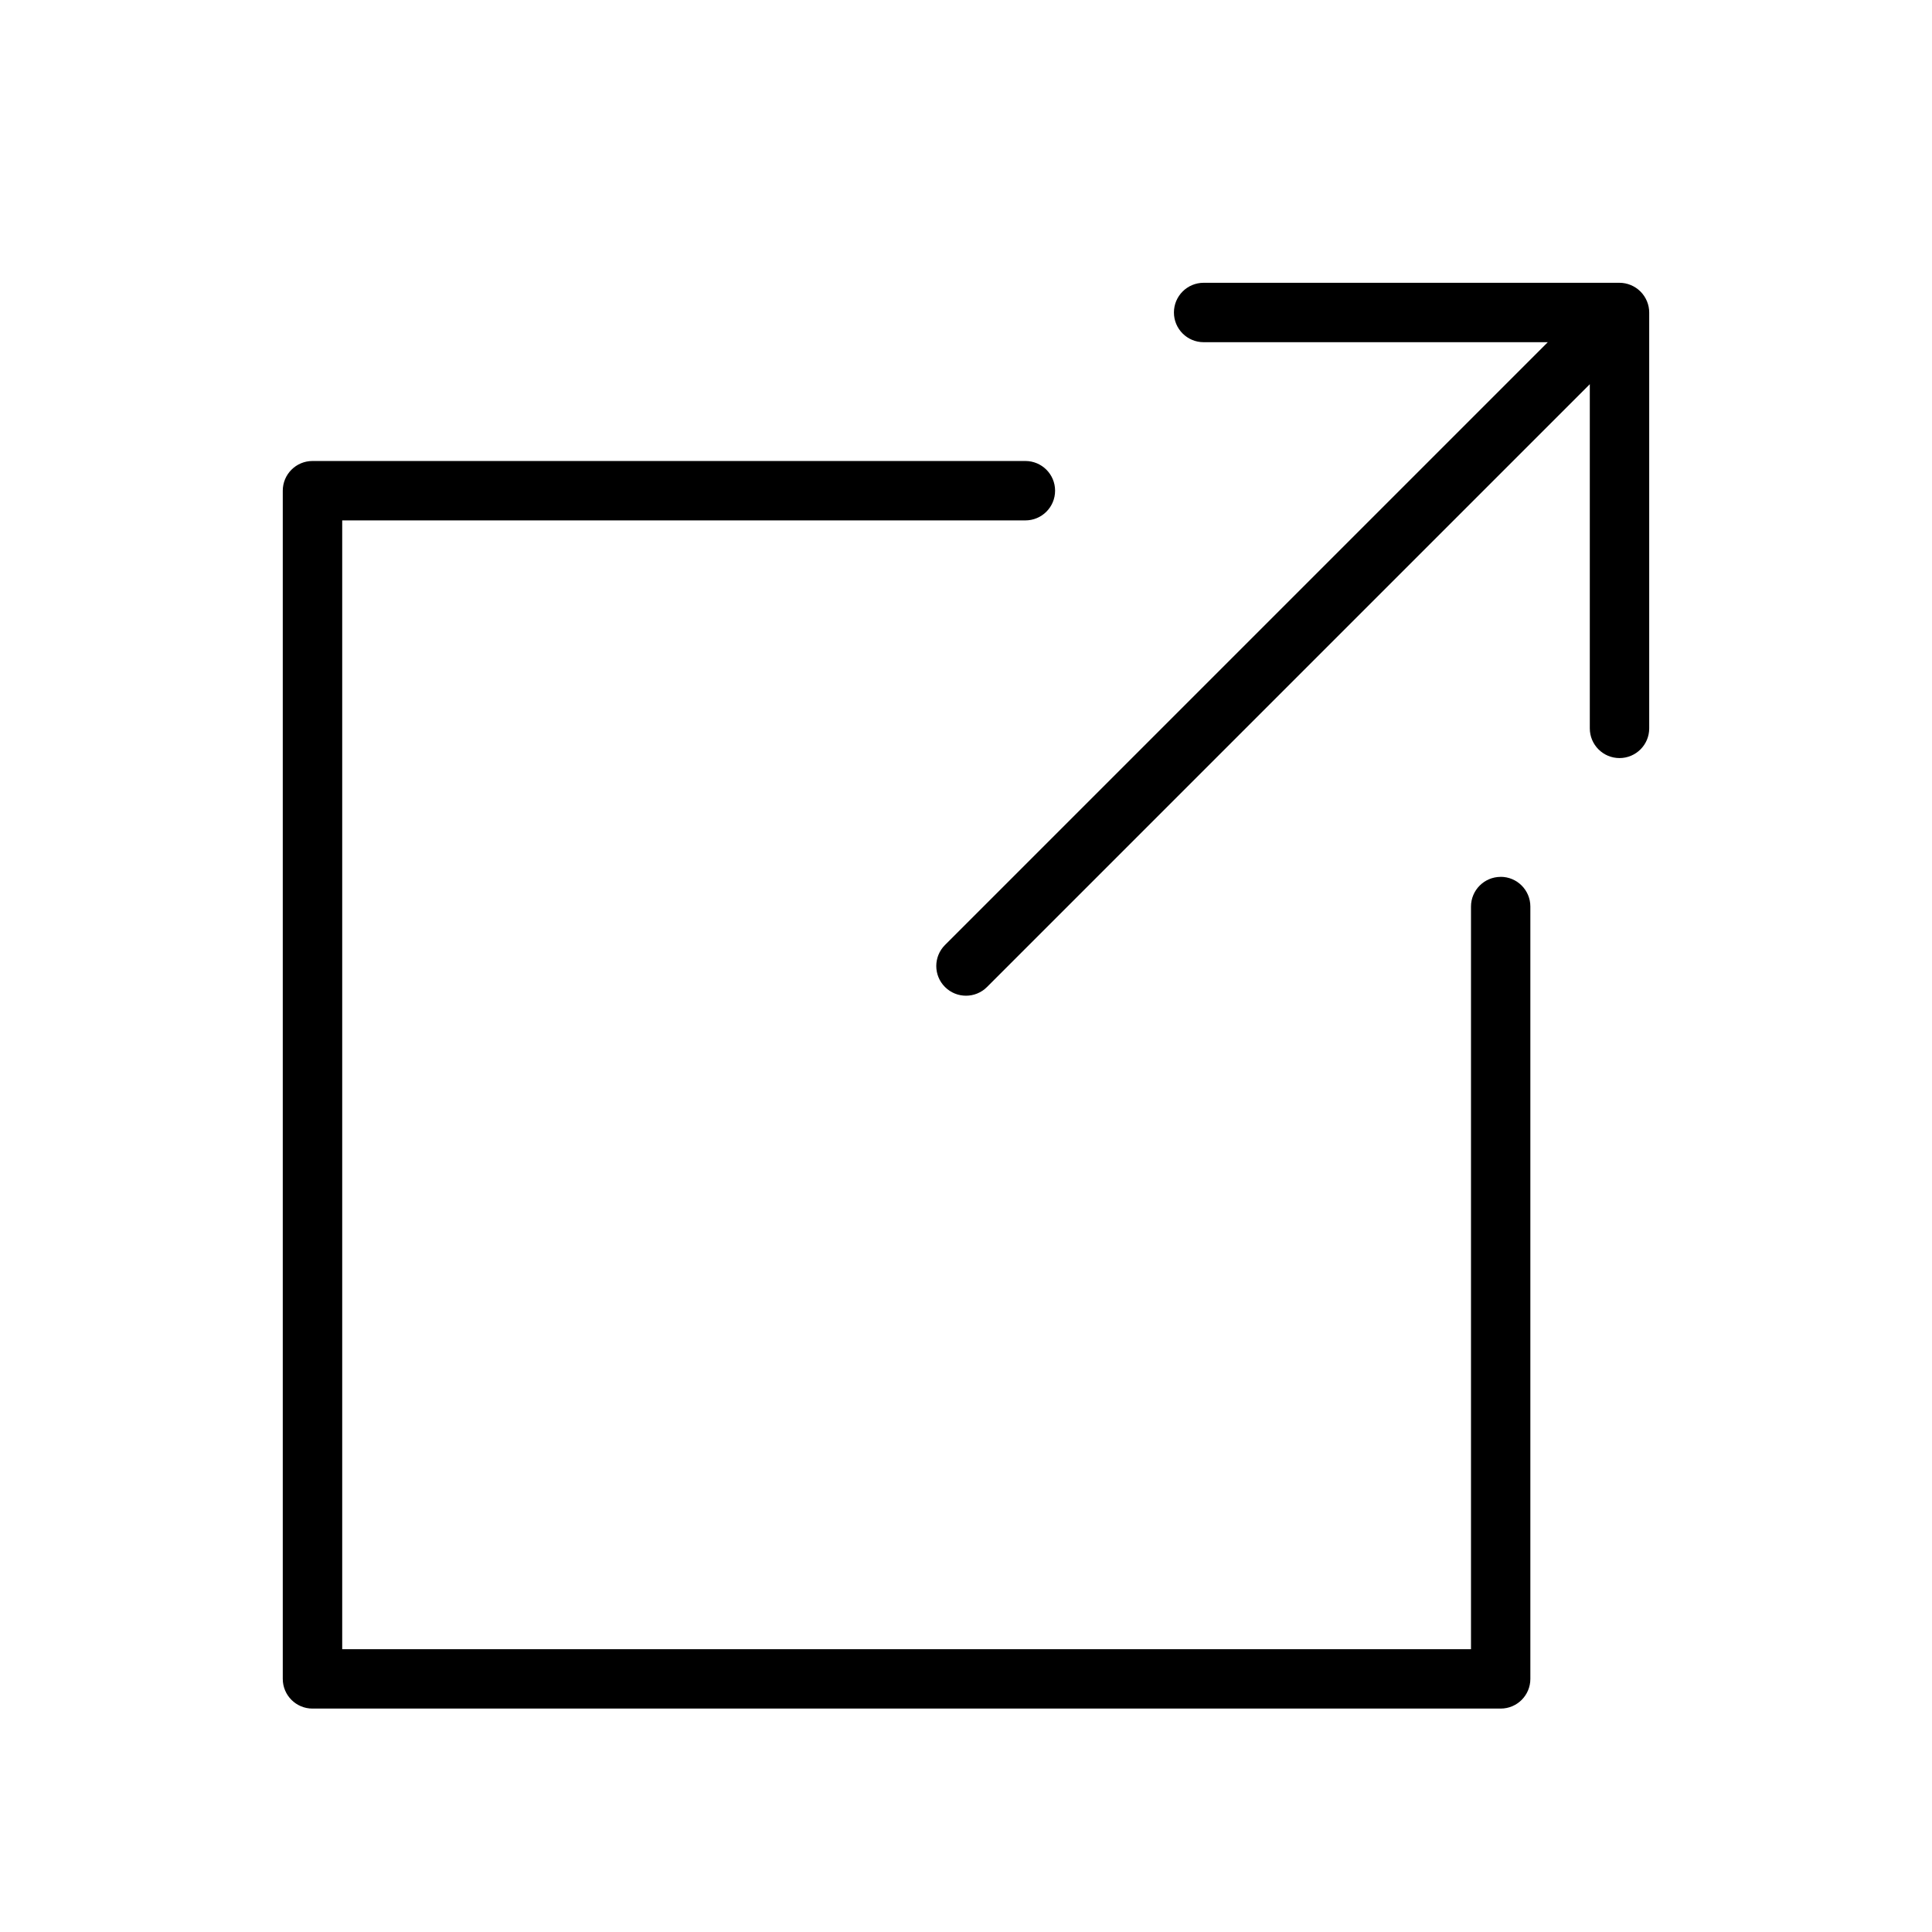 <?xml version="1.0" encoding="UTF-8"?>
<!-- The Best Svg Icon site in the world: iconSvg.co, Visit us! https://iconsvg.co -->
<svg fill="#000000" width="800px" height="800px" version="1.1" viewBox="144 144 512 512" xmlns="http://www.w3.org/2000/svg">
 <g>
  <path d="m541.7 376.38c-4.352 0-7.871 3.527-7.871 7.871v196.8h-299.14v-299.14h181.05c4.352 0 7.871-3.527 7.871-7.871s-3.519-7.871-7.871-7.871h-188.93c-4.344 0-7.871 3.527-7.871 7.871v314.88c0 4.352 3.527 7.871 7.871 7.871h314.88c4.352 0 7.871-3.519 7.871-7.871v-204.68c0-4.344-3.519-7.871-7.871-7.871z"/>
  <path d="m580.45 223.81c-0.805-1.93-2.332-3.457-4.258-4.258-0.961-0.402-1.984-0.609-3.008-0.609h-110.21c-4.352 0-7.871 3.527-7.871 7.871s3.519 7.871 7.871 7.871h91.207l-159.75 159.75c-3.078 3.078-3.078 8.055 0 11.133 1.535 1.531 3.551 2.305 5.566 2.305s4.031-0.77 5.566-2.305l159.75-159.75v91.207c0 4.344 3.519 7.871 7.871 7.871 4.352 0 7.871-3.527 7.871-7.871v-110.21c0-1.023-0.203-2.047-0.605-3.004z"/>
 </g>
</svg>